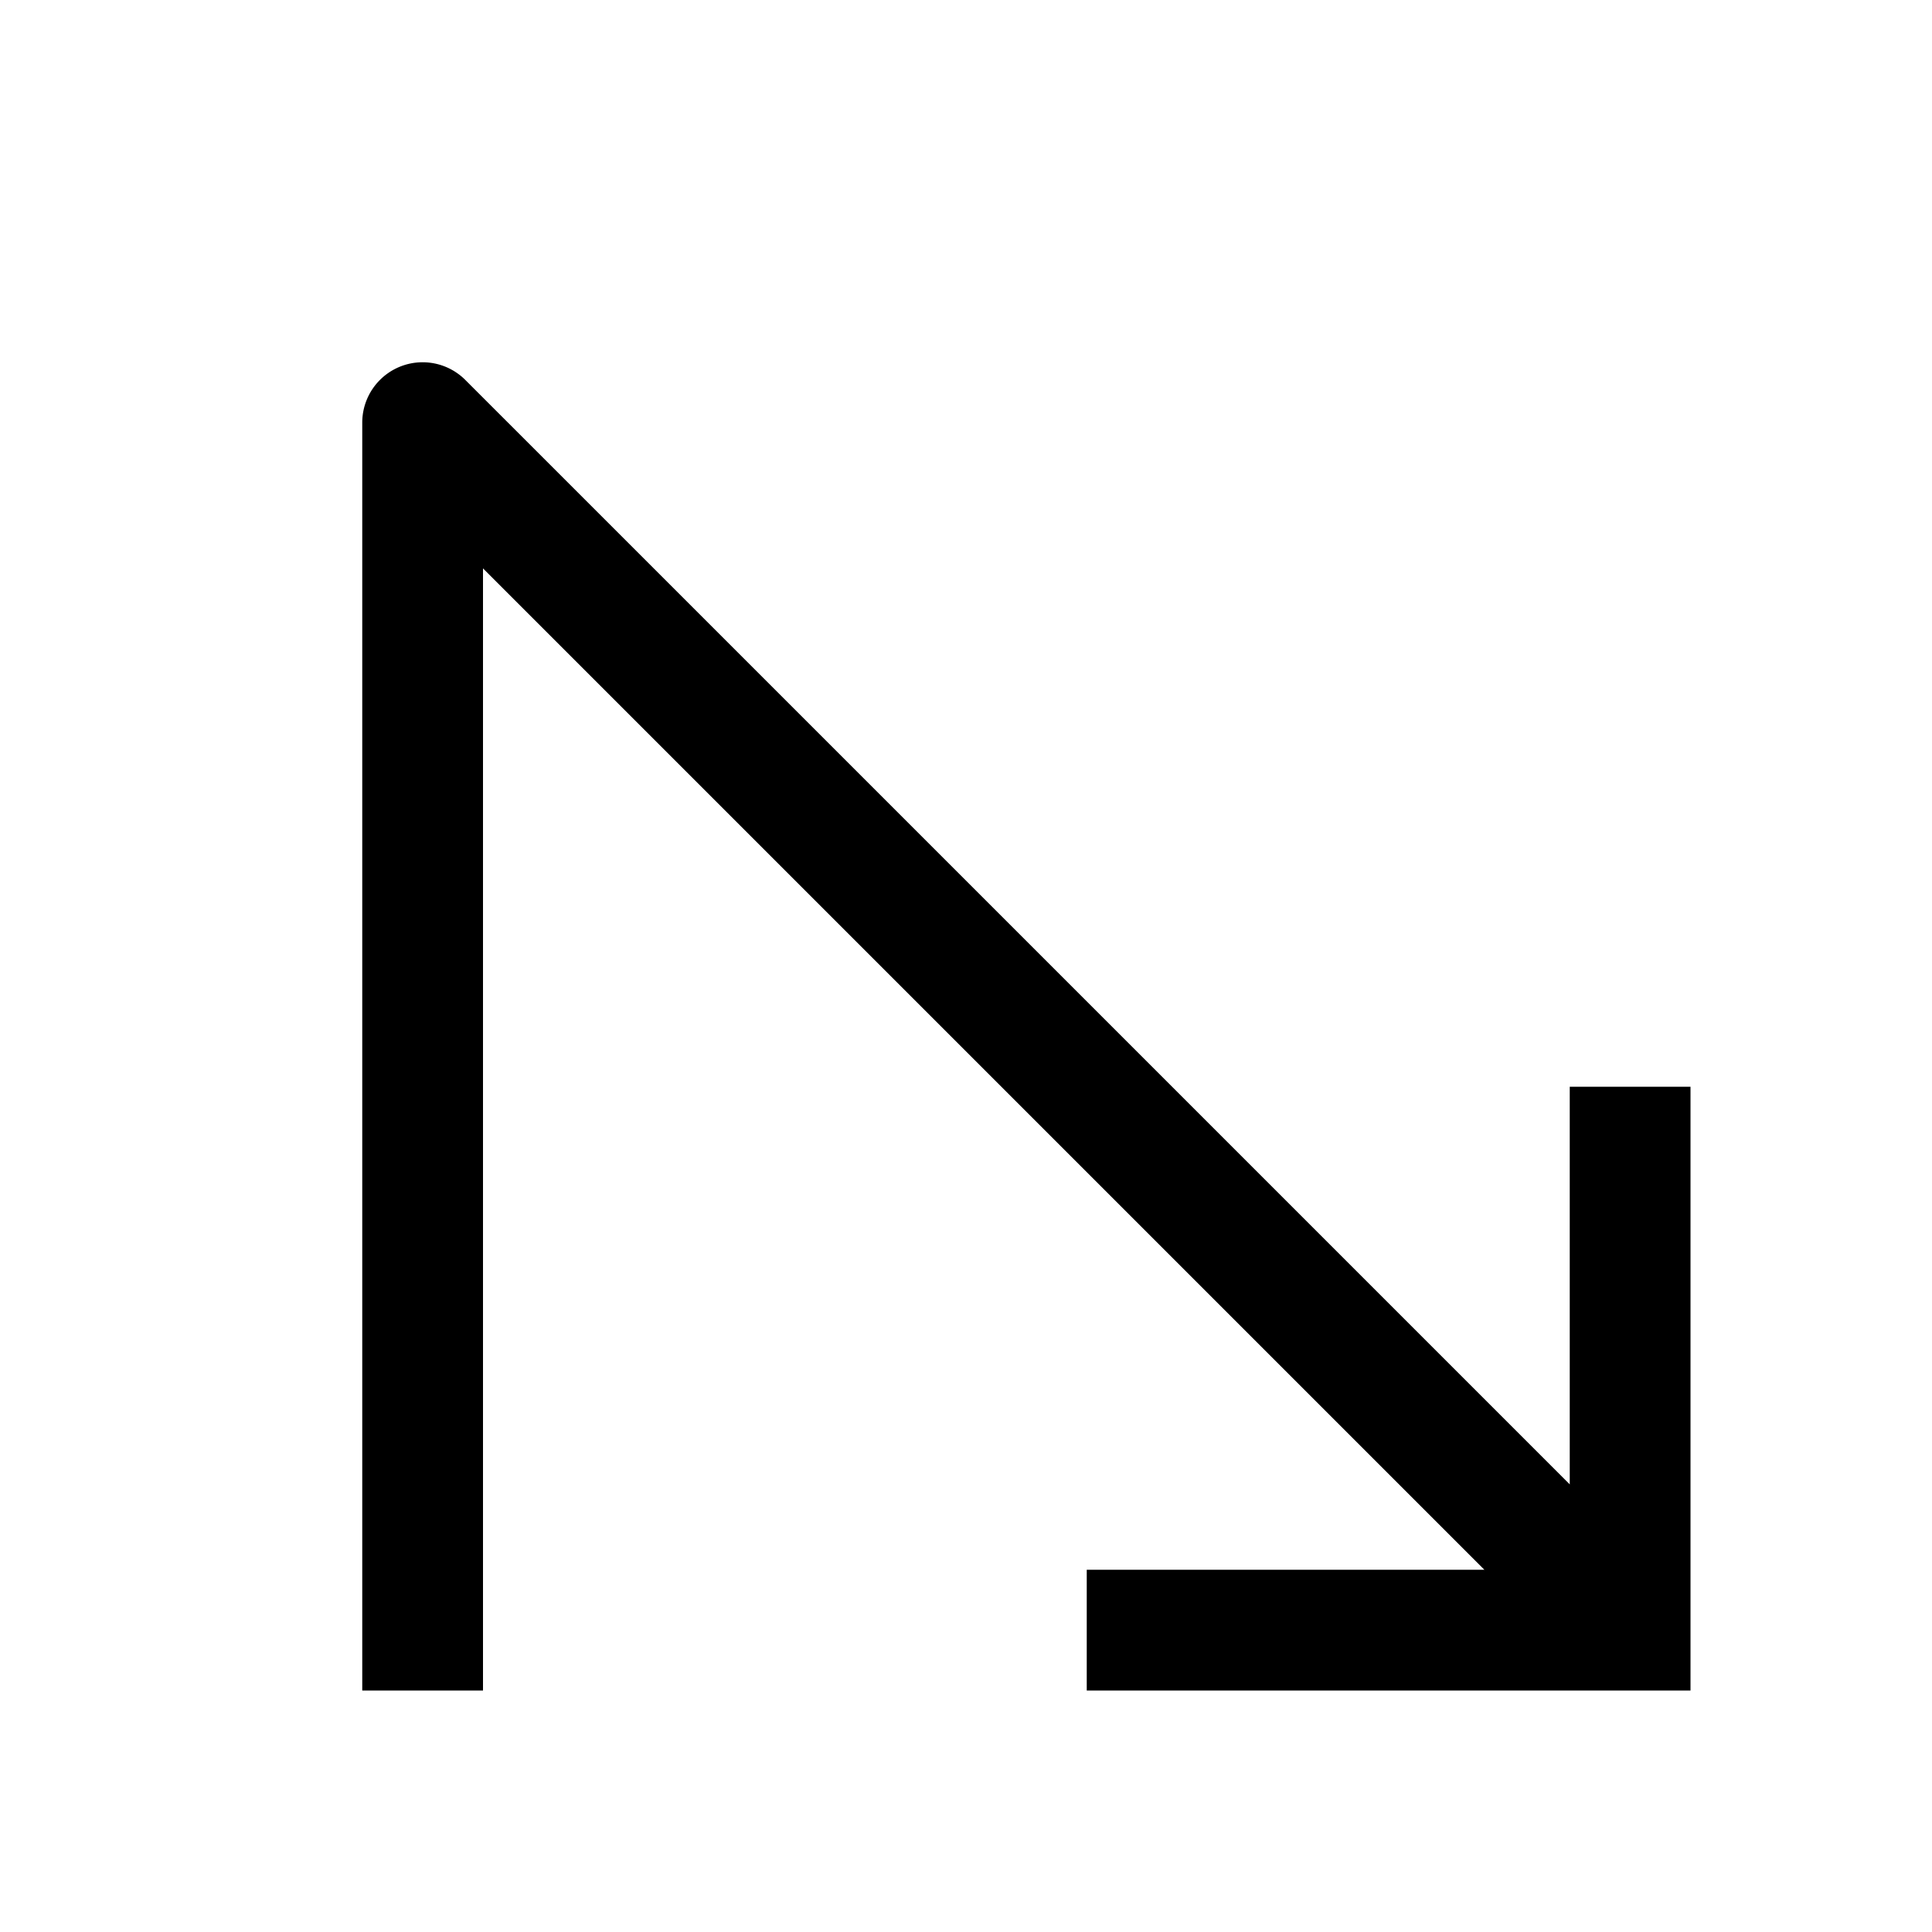 <svg xmlns="http://www.w3.org/2000/svg" viewBox="0 0 32 32" fill="currentColor"><defs></defs><title>direction--sharp-turn</title><path d="M26,18v6.586L7.707,6.293A1,1,0,0,0,6,7V28H8V9.414L24.586,26H18v2H28V18Z"/><rect id="_Transparent_Rectangle_" data-name="&lt;Transparent Rectangle&gt;" class="cls-1" width="32" height="32" style="fill: none"/></svg>